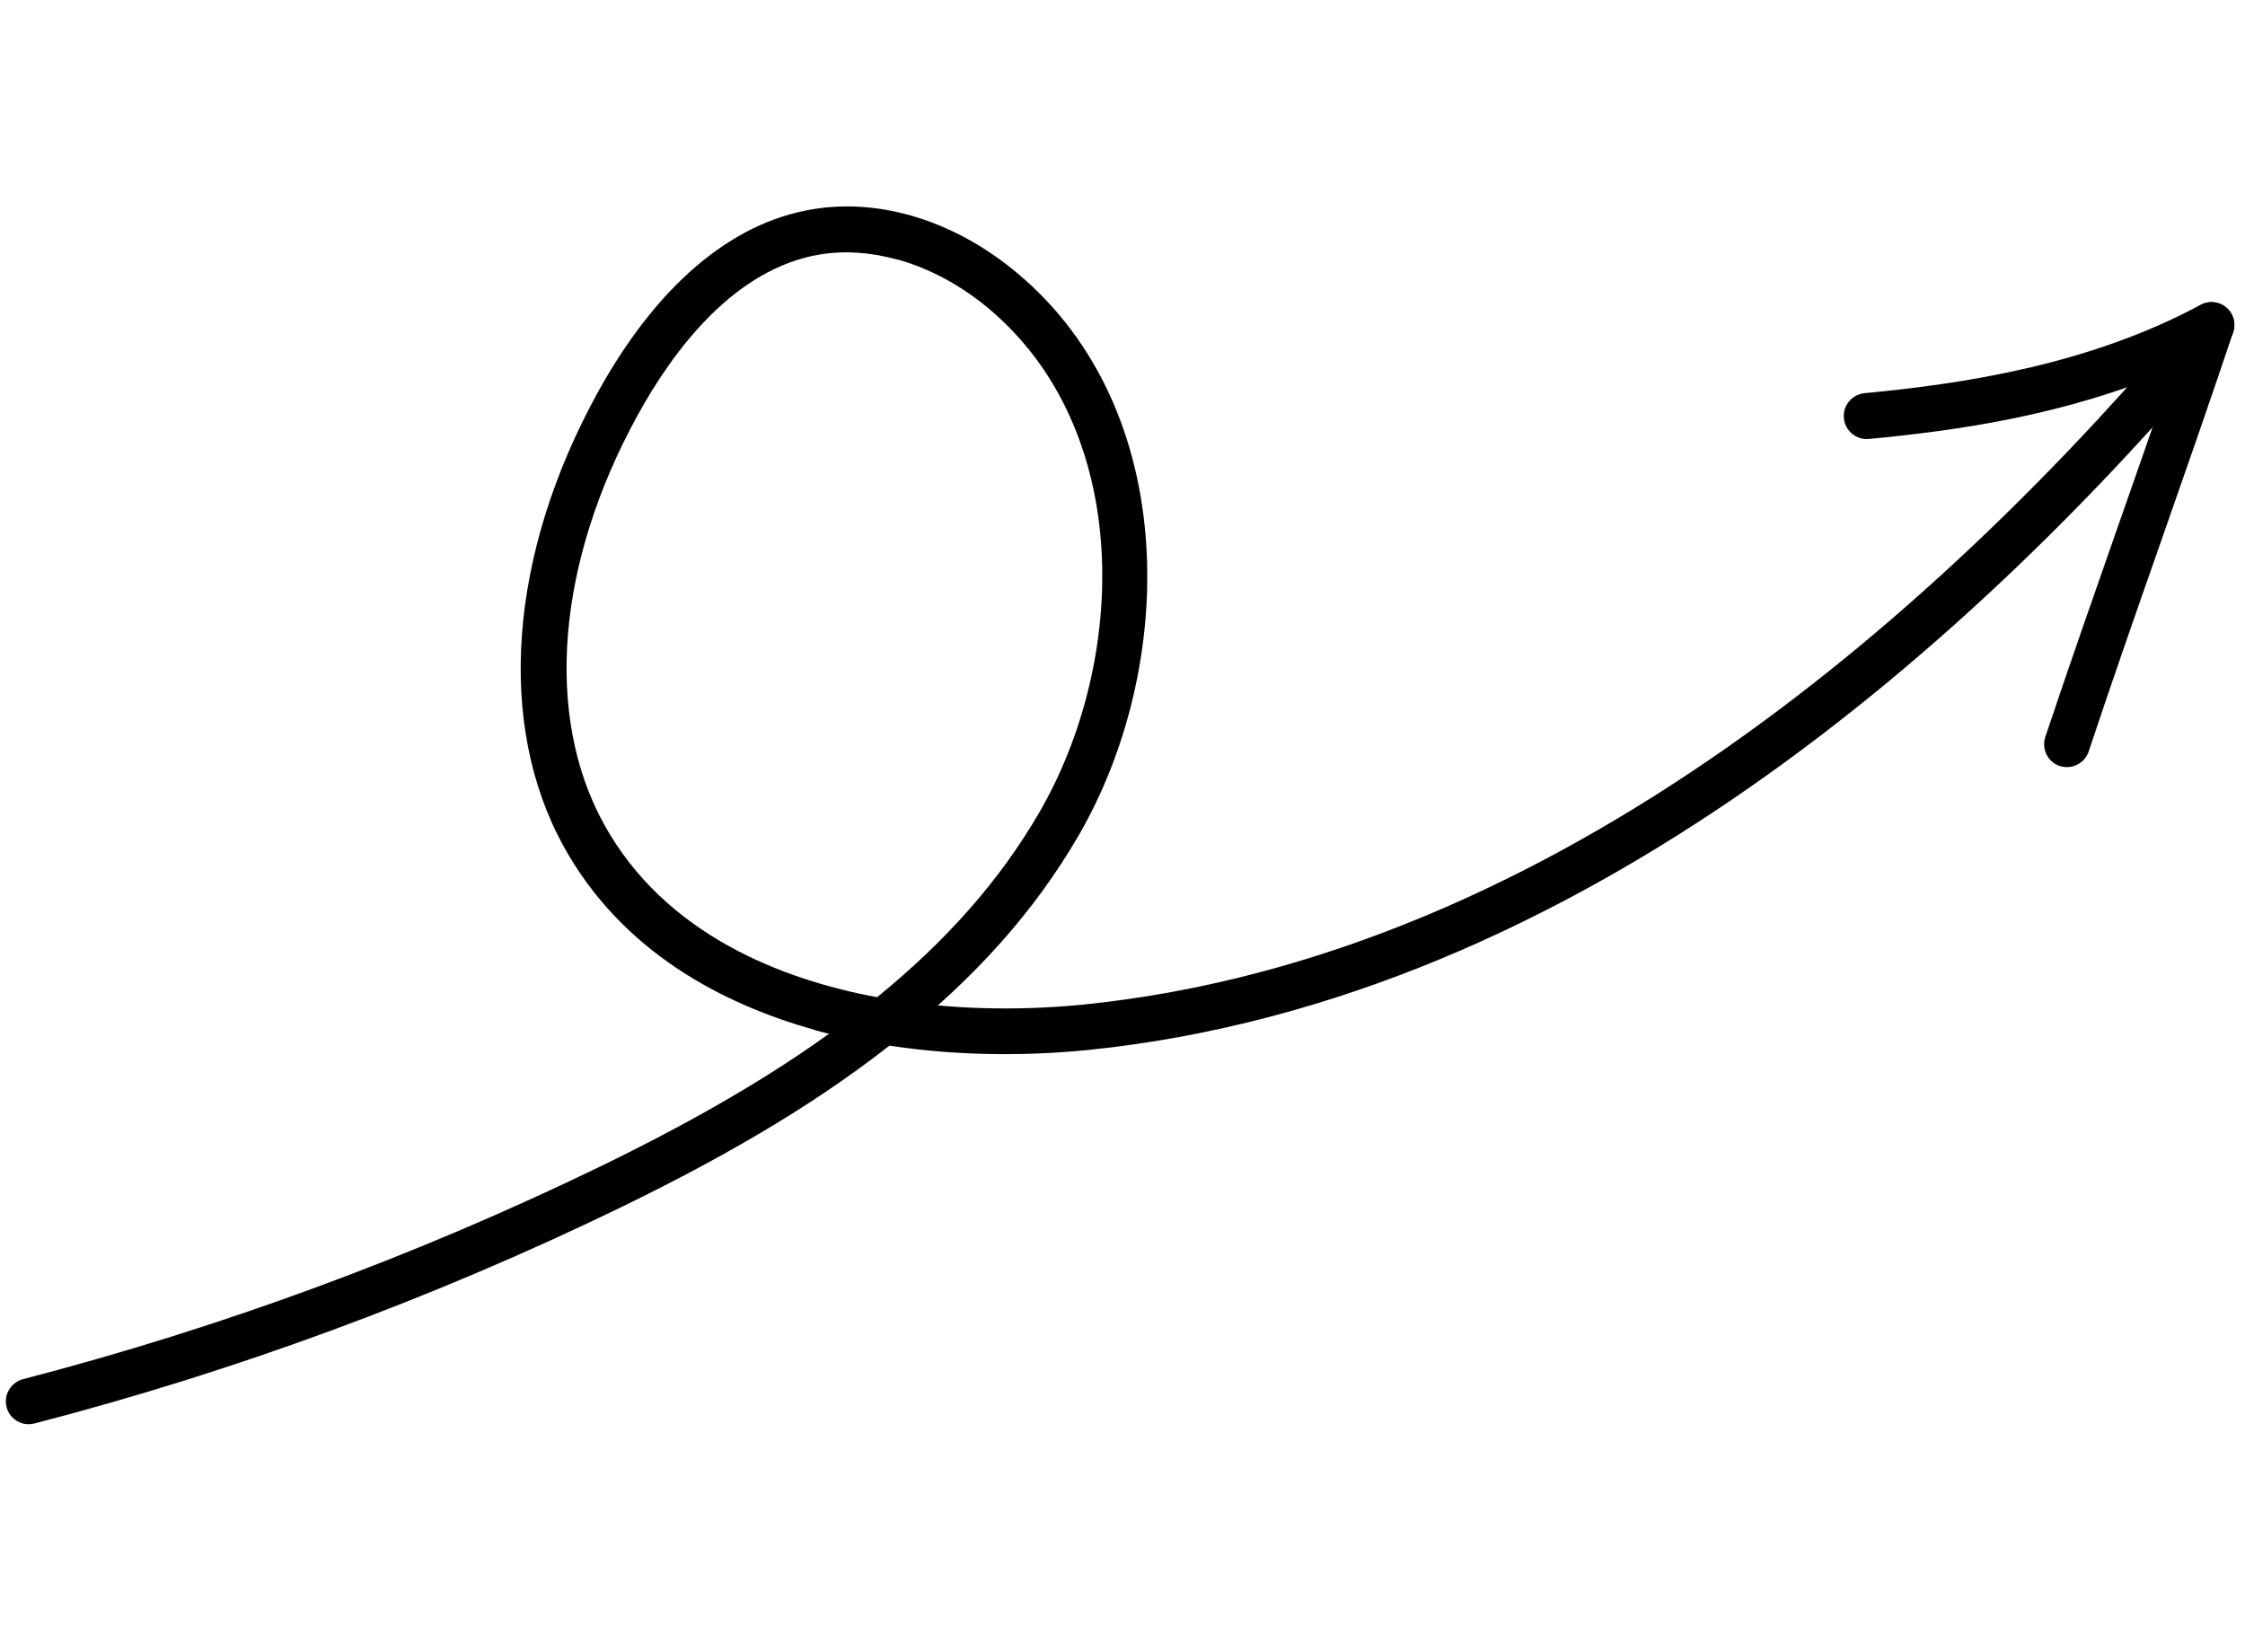 <svg width="72" height="53" viewBox="0 0 72 53" fill="none" xmlns="http://www.w3.org/2000/svg">
<path d="M28.127 33.474C27.77 33.374 27.54 33.017 27.602 32.643C27.671 32.241 28.051 31.974 28.448 32.043C30.426 32.376 32.614 32.438 34.77 32.222C50.062 30.656 62.564 19.249 70.363 9.955C70.621 9.642 71.091 9.603 71.396 9.865C71.707 10.129 71.748 10.593 71.486 10.898C63.513 20.401 50.702 32.063 34.913 33.679C32.631 33.909 30.308 33.846 28.196 33.488C28.174 33.481 28.145 33.473 28.123 33.467L28.127 33.474Z" fill="black"/>
<path d="M26.115 33.032C23.185 32.212 19.945 30.536 18.076 27.148C15.911 23.219 16.319 17.785 19.159 12.609C21.046 9.183 23.431 7.144 26.063 6.712C28.249 6.346 30.654 7.098 32.646 8.779C37.877 13.169 37.738 21.403 34.578 26.825C33.188 29.217 31.29 31.35 28.776 33.348C28.611 33.479 28.401 33.53 28.197 33.498C27.537 33.386 26.833 33.239 26.108 33.036L26.115 33.032ZM28.782 8.328C27.938 8.092 27.093 8.033 26.305 8.161C23.564 8.611 21.609 11.211 20.453 13.313C17.854 18.043 17.448 22.946 19.369 26.434C21.343 30.017 25.156 31.437 28.13 31.988C30.369 30.164 32.07 28.232 33.319 26.082C36.173 21.186 36.352 13.793 31.71 9.898C30.814 9.147 29.804 8.608 28.784 8.323L28.782 8.328Z" fill="black"/>
<path d="M0.725 45.66C0.482 45.592 0.278 45.401 0.211 45.138C0.108 44.742 0.348 44.345 0.737 44.24C7.095 42.59 13.343 40.286 19.309 37.39C22.91 35.635 25.627 33.981 27.863 32.193C28.178 31.939 28.641 31.989 28.895 32.304C29.149 32.62 29.099 33.082 28.783 33.336C26.46 35.198 23.655 36.906 19.948 38.711C13.896 41.65 7.553 43.989 1.104 45.662C0.973 45.693 0.844 45.694 0.72 45.659L0.725 45.66Z" fill="black"/>
<path d="M66.095 24.582C66.095 24.582 66.073 24.576 66.061 24.573C65.675 24.446 65.468 24.028 65.595 23.642C66.371 21.323 67.157 19.08 67.917 16.91C68.492 15.268 69.087 13.577 69.673 11.853C66.282 13.318 62.751 13.816 59.94 14.08C59.538 14.121 59.175 13.824 59.136 13.416C59.096 13.013 59.393 12.65 59.801 12.612C62.914 12.315 66.96 11.723 70.577 9.778C70.842 9.638 71.17 9.668 71.397 9.86C71.63 10.054 71.719 10.372 71.621 10.656C70.844 12.975 70.058 15.217 69.299 17.388C68.54 19.553 67.754 21.795 66.987 24.104C66.864 24.479 66.464 24.685 66.09 24.58L66.095 24.582Z" fill="black"/>
</svg>
